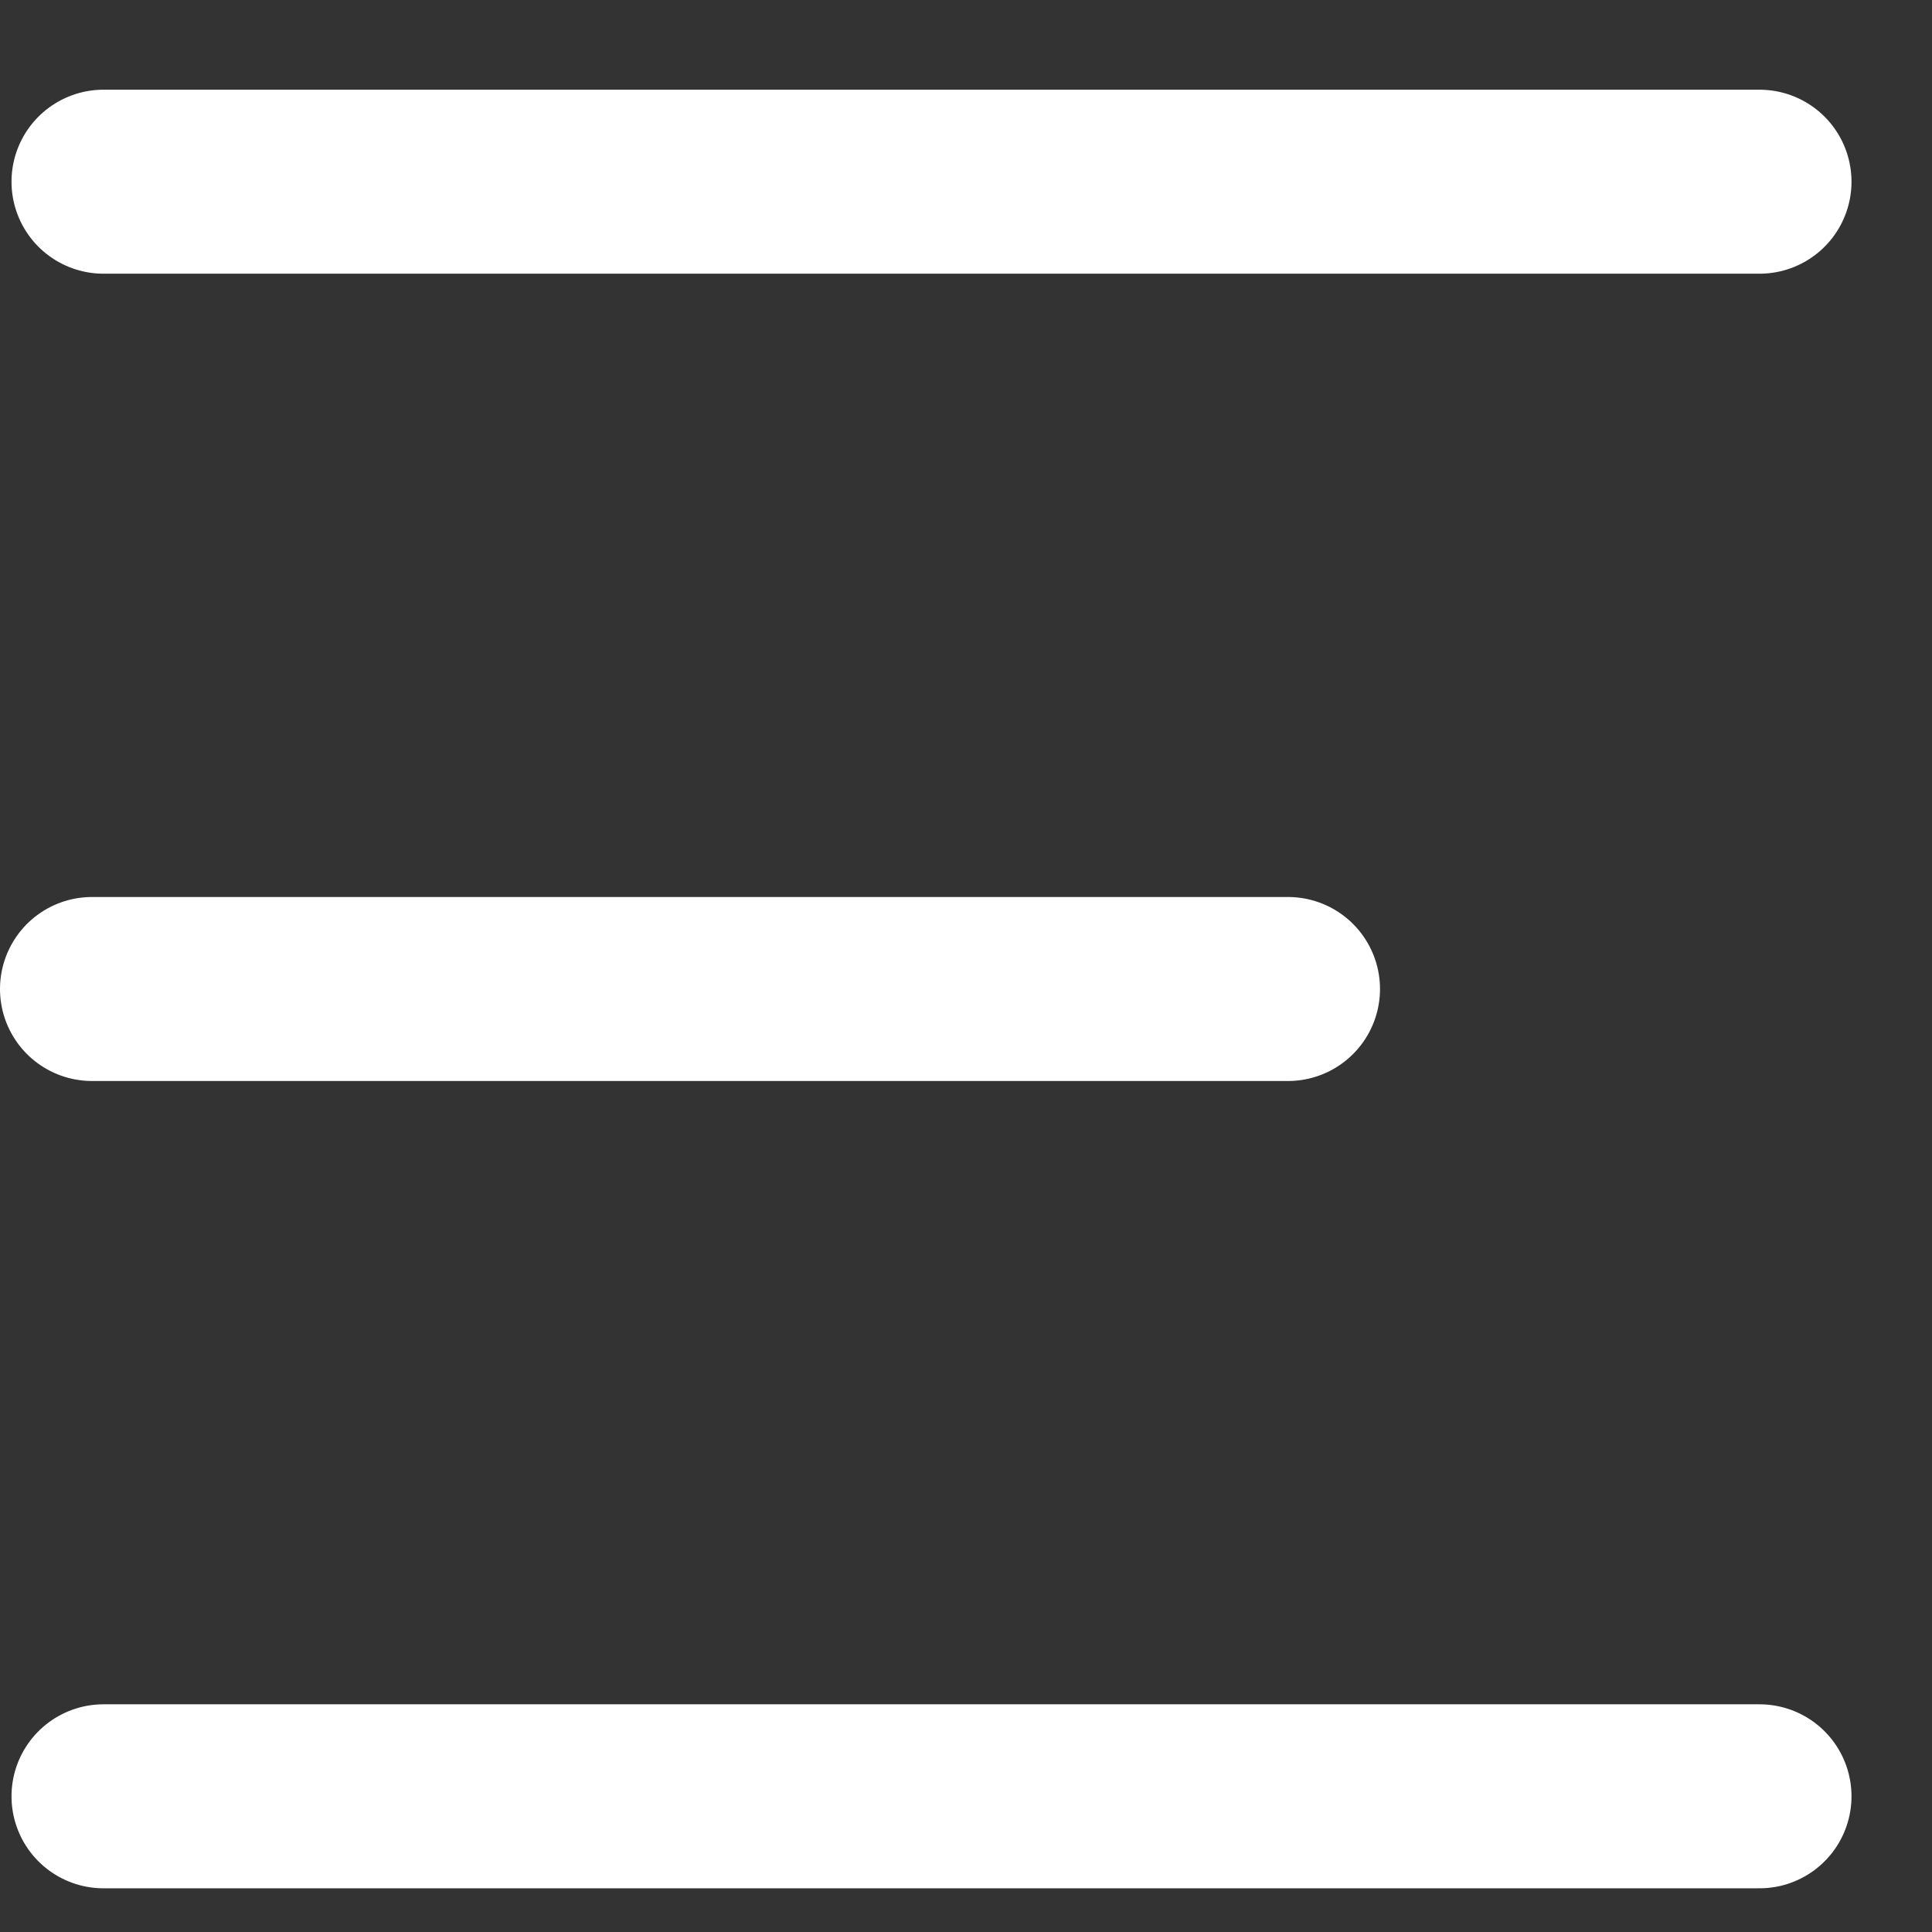 <svg width="21" height="21" viewBox="0 0 21 21" fill="none" xmlns="http://www.w3.org/2000/svg">
<rect x="0" y="0" width="21" height="21" fill="#333333" stroke="none"/>
<path d="M1 10.75H14" stroke="white" stroke-width="2" stroke-linecap="round" stroke-linejoin="round"/>
<path d="M1.125 1.975H19.125" stroke="white" stroke-width="2" stroke-linecap="round" stroke-linejoin="round"/>
<path d="M1.125 19.525H19.125" stroke="white" stroke-width="2" stroke-linecap="round" stroke-linejoin="round"/>
</svg>
